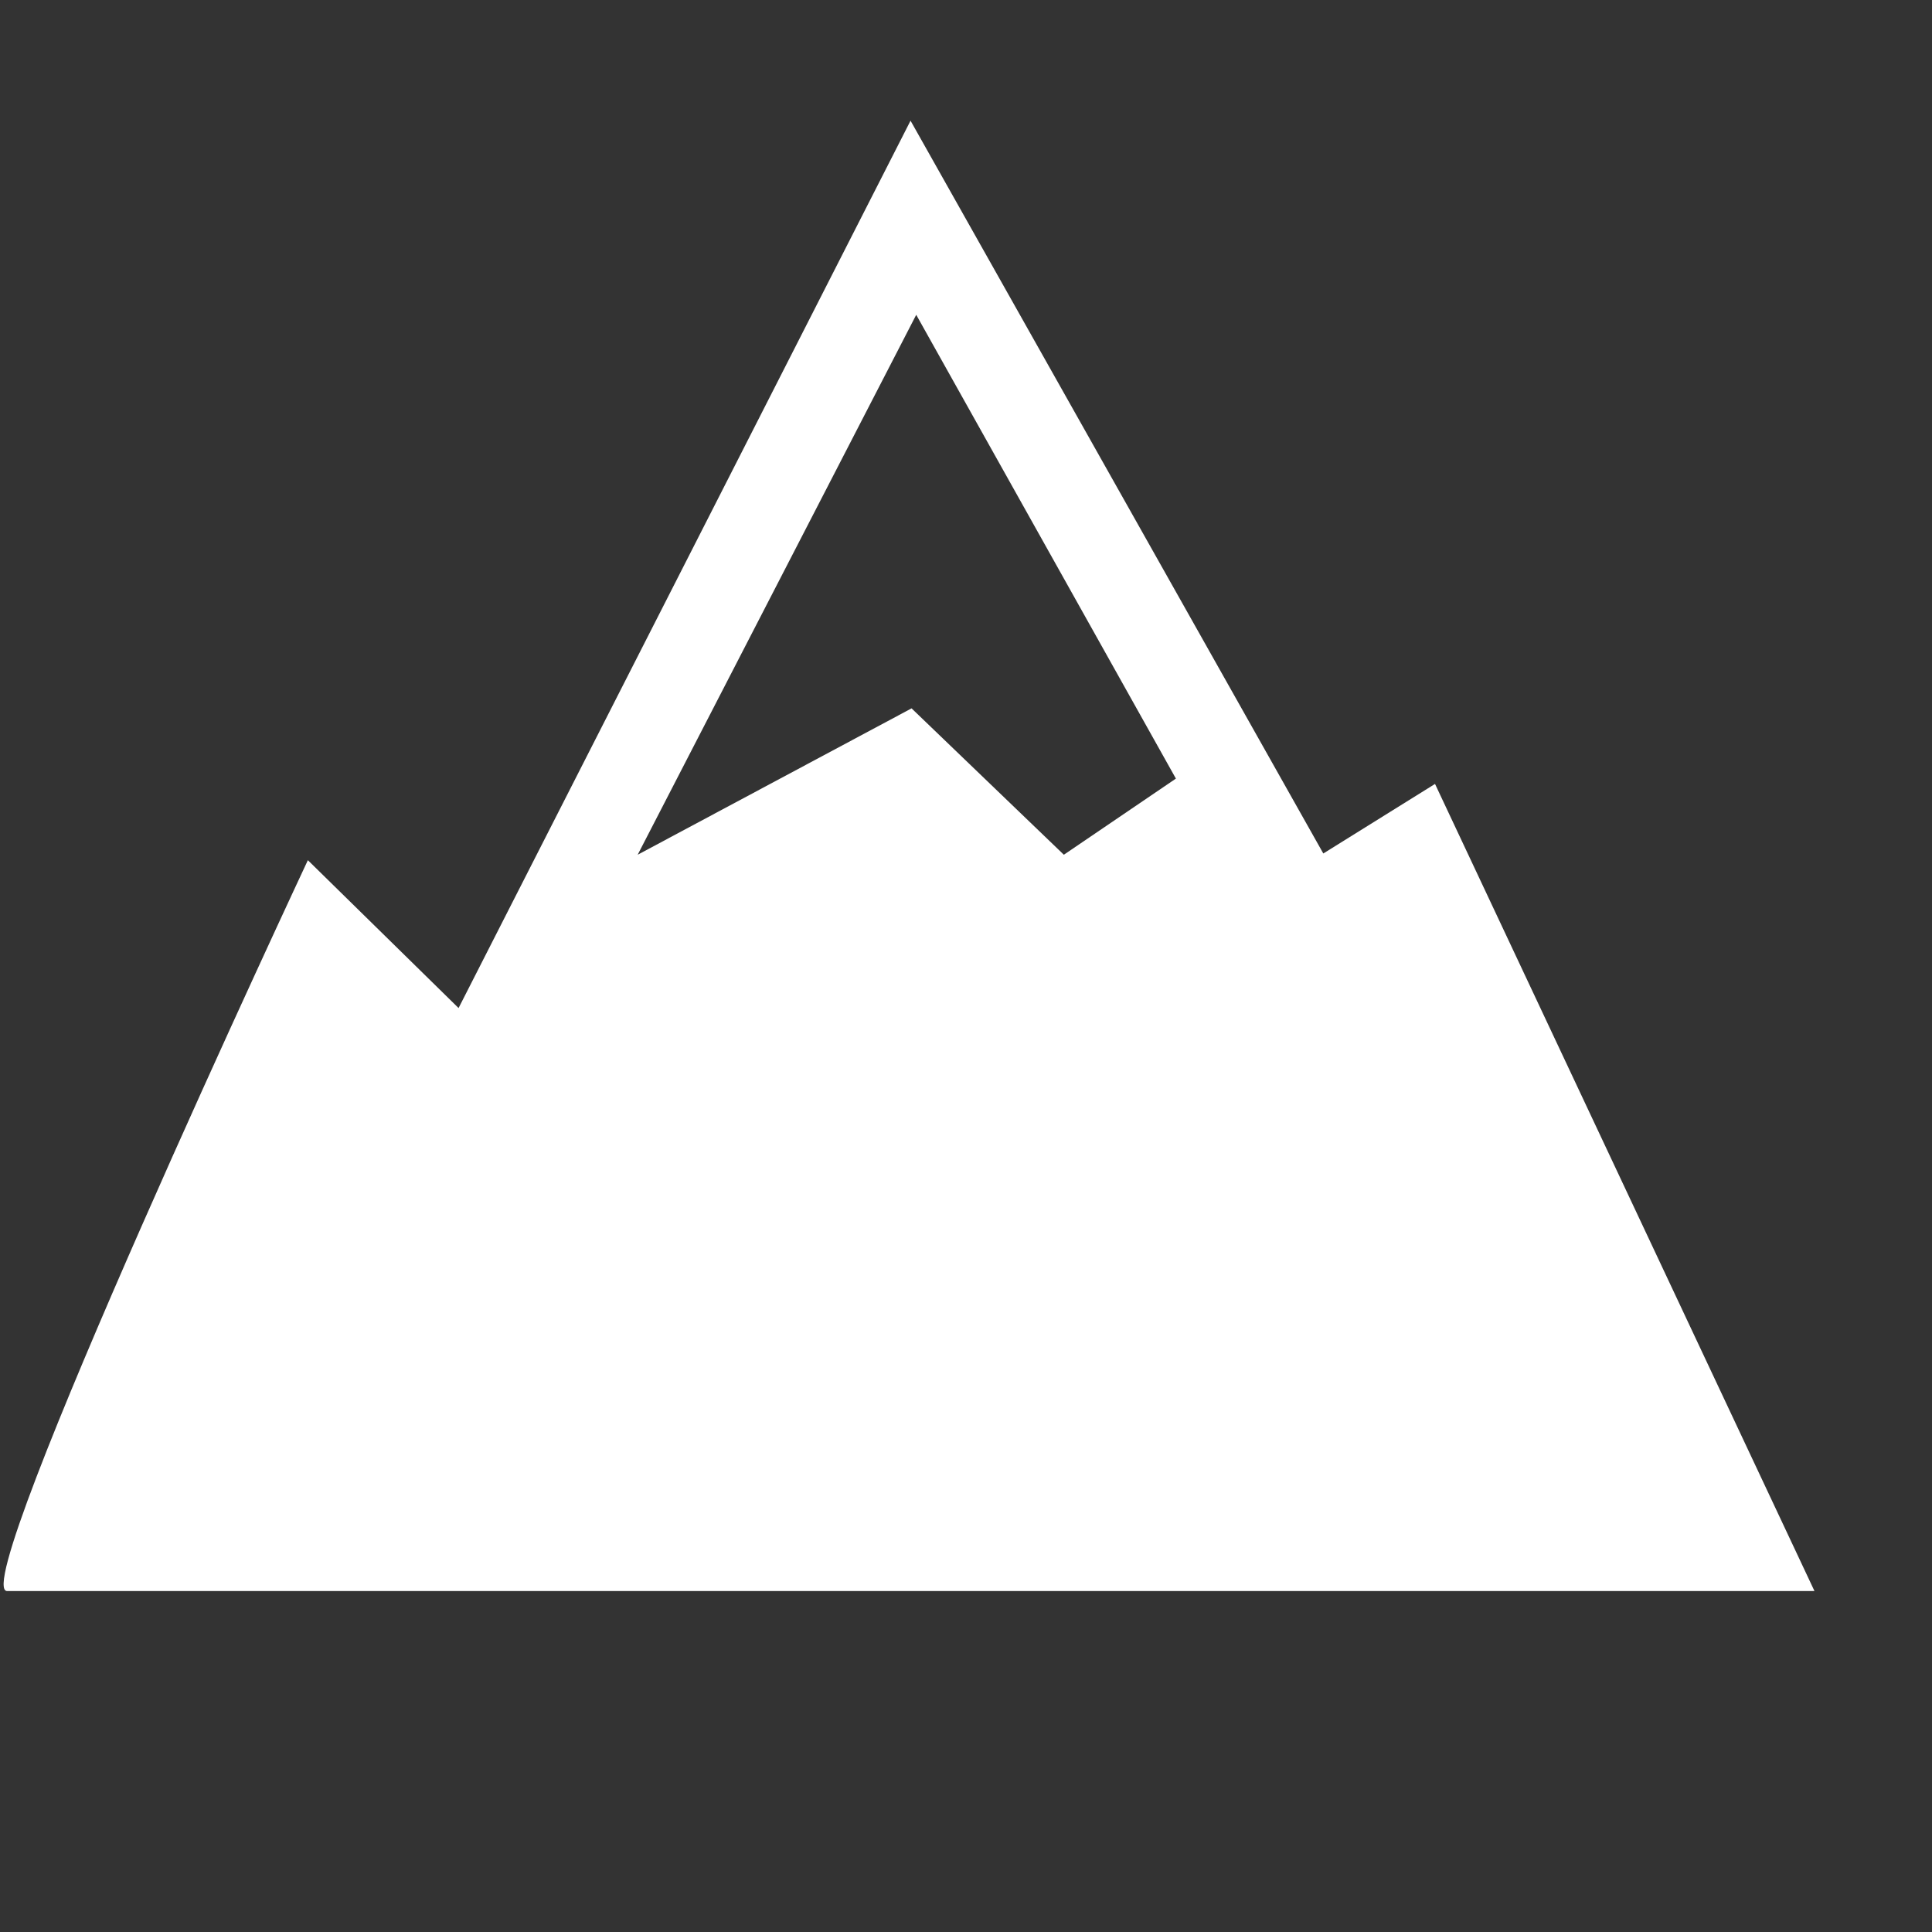 <?xml version="1.0" encoding="UTF-8"?>
<!--?xml version="1.0" encoding="UTF-8" standalone="no"?--> <svg xmlns="http://www.w3.org/2000/svg"
    xmlns:xlink="http://www.w3.org/1999/xlink" viewBox="0 0 17 17" class="si-glyph si-glyph-mountain">
    <rect x="0" y="0" width="17" height="17" fill="#333333" stroke="none"/>
    <!-- Generator: Sketch 3.0.3 (7891) - http://www.bohemiancoding.com/sketch -->
    <title>845</title>
    <defs></defs>
    <g stroke="none" stroke-width="1" fill="none" fill-rule="evenodd">
        <path
            d="M8.012,1.062 L4.035,8.87 L2.709,7.569 C2.709,7.569 -0.305,14 0.063,14 L15.965,14 L15.965,13.998 L12.627,6.898 L11.644,7.51 L8.012,1.062 L8.012,1.062 Z M5.611,7.521 L8.062,2.77 L10.347,6.851 L9.361,7.521 L8.021,6.233 L5.611,7.521 L5.611,7.521 Z"
            fill="#ffffff" class="si-glyph-fill"></path>
    </g>
</svg>